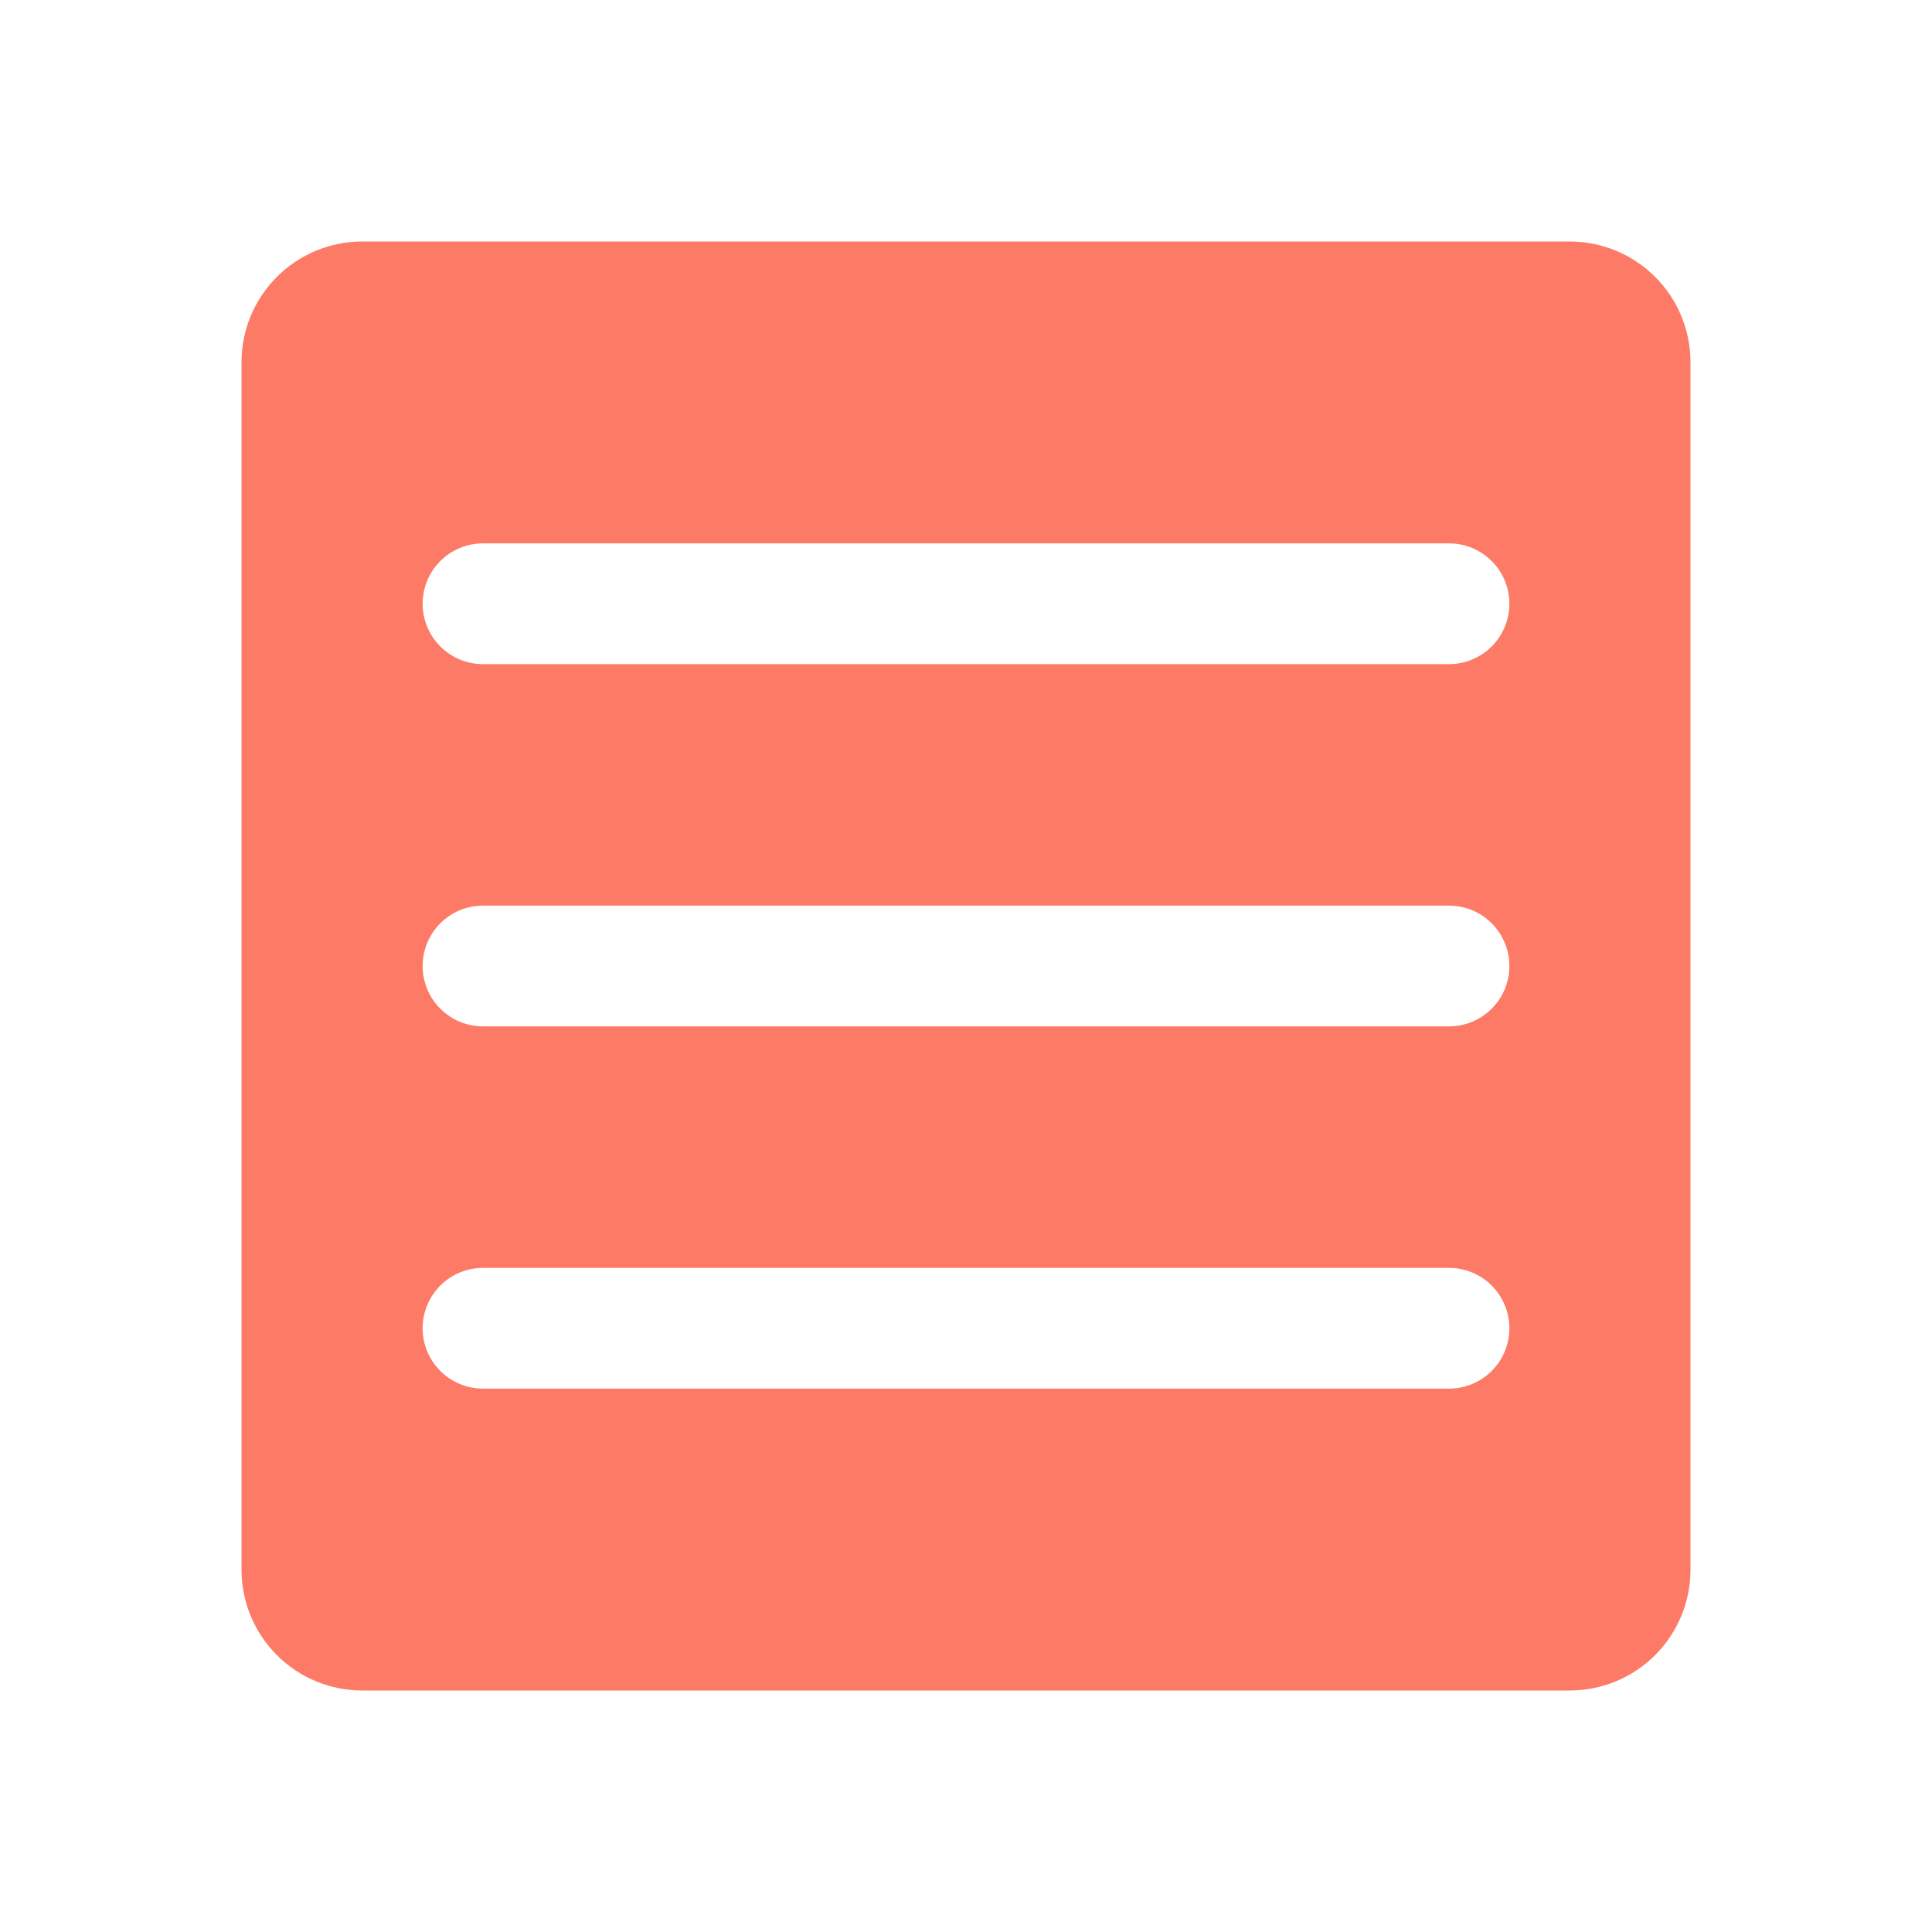<?xml version="1.0" encoding="UTF-8"?> <svg xmlns="http://www.w3.org/2000/svg" width="300" height="300" viewBox="0 0 300 300" fill="none"><path d="M243.75 37.5H56.25C51.277 37.5 46.508 39.475 42.992 42.992C39.475 46.508 37.5 51.277 37.5 56.25V243.75C37.5 248.723 39.475 253.492 42.992 257.008C46.508 260.525 51.277 262.5 56.25 262.5H243.75C248.723 262.5 253.492 260.525 257.008 257.008C260.525 253.492 262.5 248.723 262.5 243.75V56.25C262.5 51.277 260.525 46.508 257.008 42.992C253.492 39.475 248.723 37.5 243.75 37.5ZM225 215.625H75C72.514 215.625 70.129 214.637 68.371 212.879C66.613 211.121 65.625 208.736 65.625 206.25C65.625 203.764 66.613 201.379 68.371 199.621C70.129 197.863 72.514 196.875 75 196.875H225C227.486 196.875 229.871 197.863 231.629 199.621C233.387 201.379 234.375 203.764 234.375 206.25C234.375 208.736 233.387 211.121 231.629 212.879C229.871 214.637 227.486 215.625 225 215.625ZM225 159.375H75C72.514 159.375 70.129 158.387 68.371 156.629C66.613 154.871 65.625 152.486 65.625 150C65.625 147.514 66.613 145.129 68.371 143.371C70.129 141.613 72.514 140.625 75 140.625H225C227.486 140.625 229.871 141.613 231.629 143.371C233.387 145.129 234.375 147.514 234.375 150C234.375 152.486 233.387 154.871 231.629 156.629C229.871 158.387 227.486 159.375 225 159.375ZM225 103.125H75C72.514 103.125 70.129 102.137 68.371 100.379C66.613 98.621 65.625 96.236 65.625 93.75C65.625 91.264 66.613 88.879 68.371 87.121C70.129 85.363 72.514 84.375 75 84.375H225C227.486 84.375 229.871 85.363 231.629 87.121C233.387 88.879 234.375 91.264 234.375 93.75C234.375 96.236 233.387 98.621 231.629 100.379C229.871 102.137 227.486 103.125 225 103.125Z" fill="#FD7B66"></path></svg> 